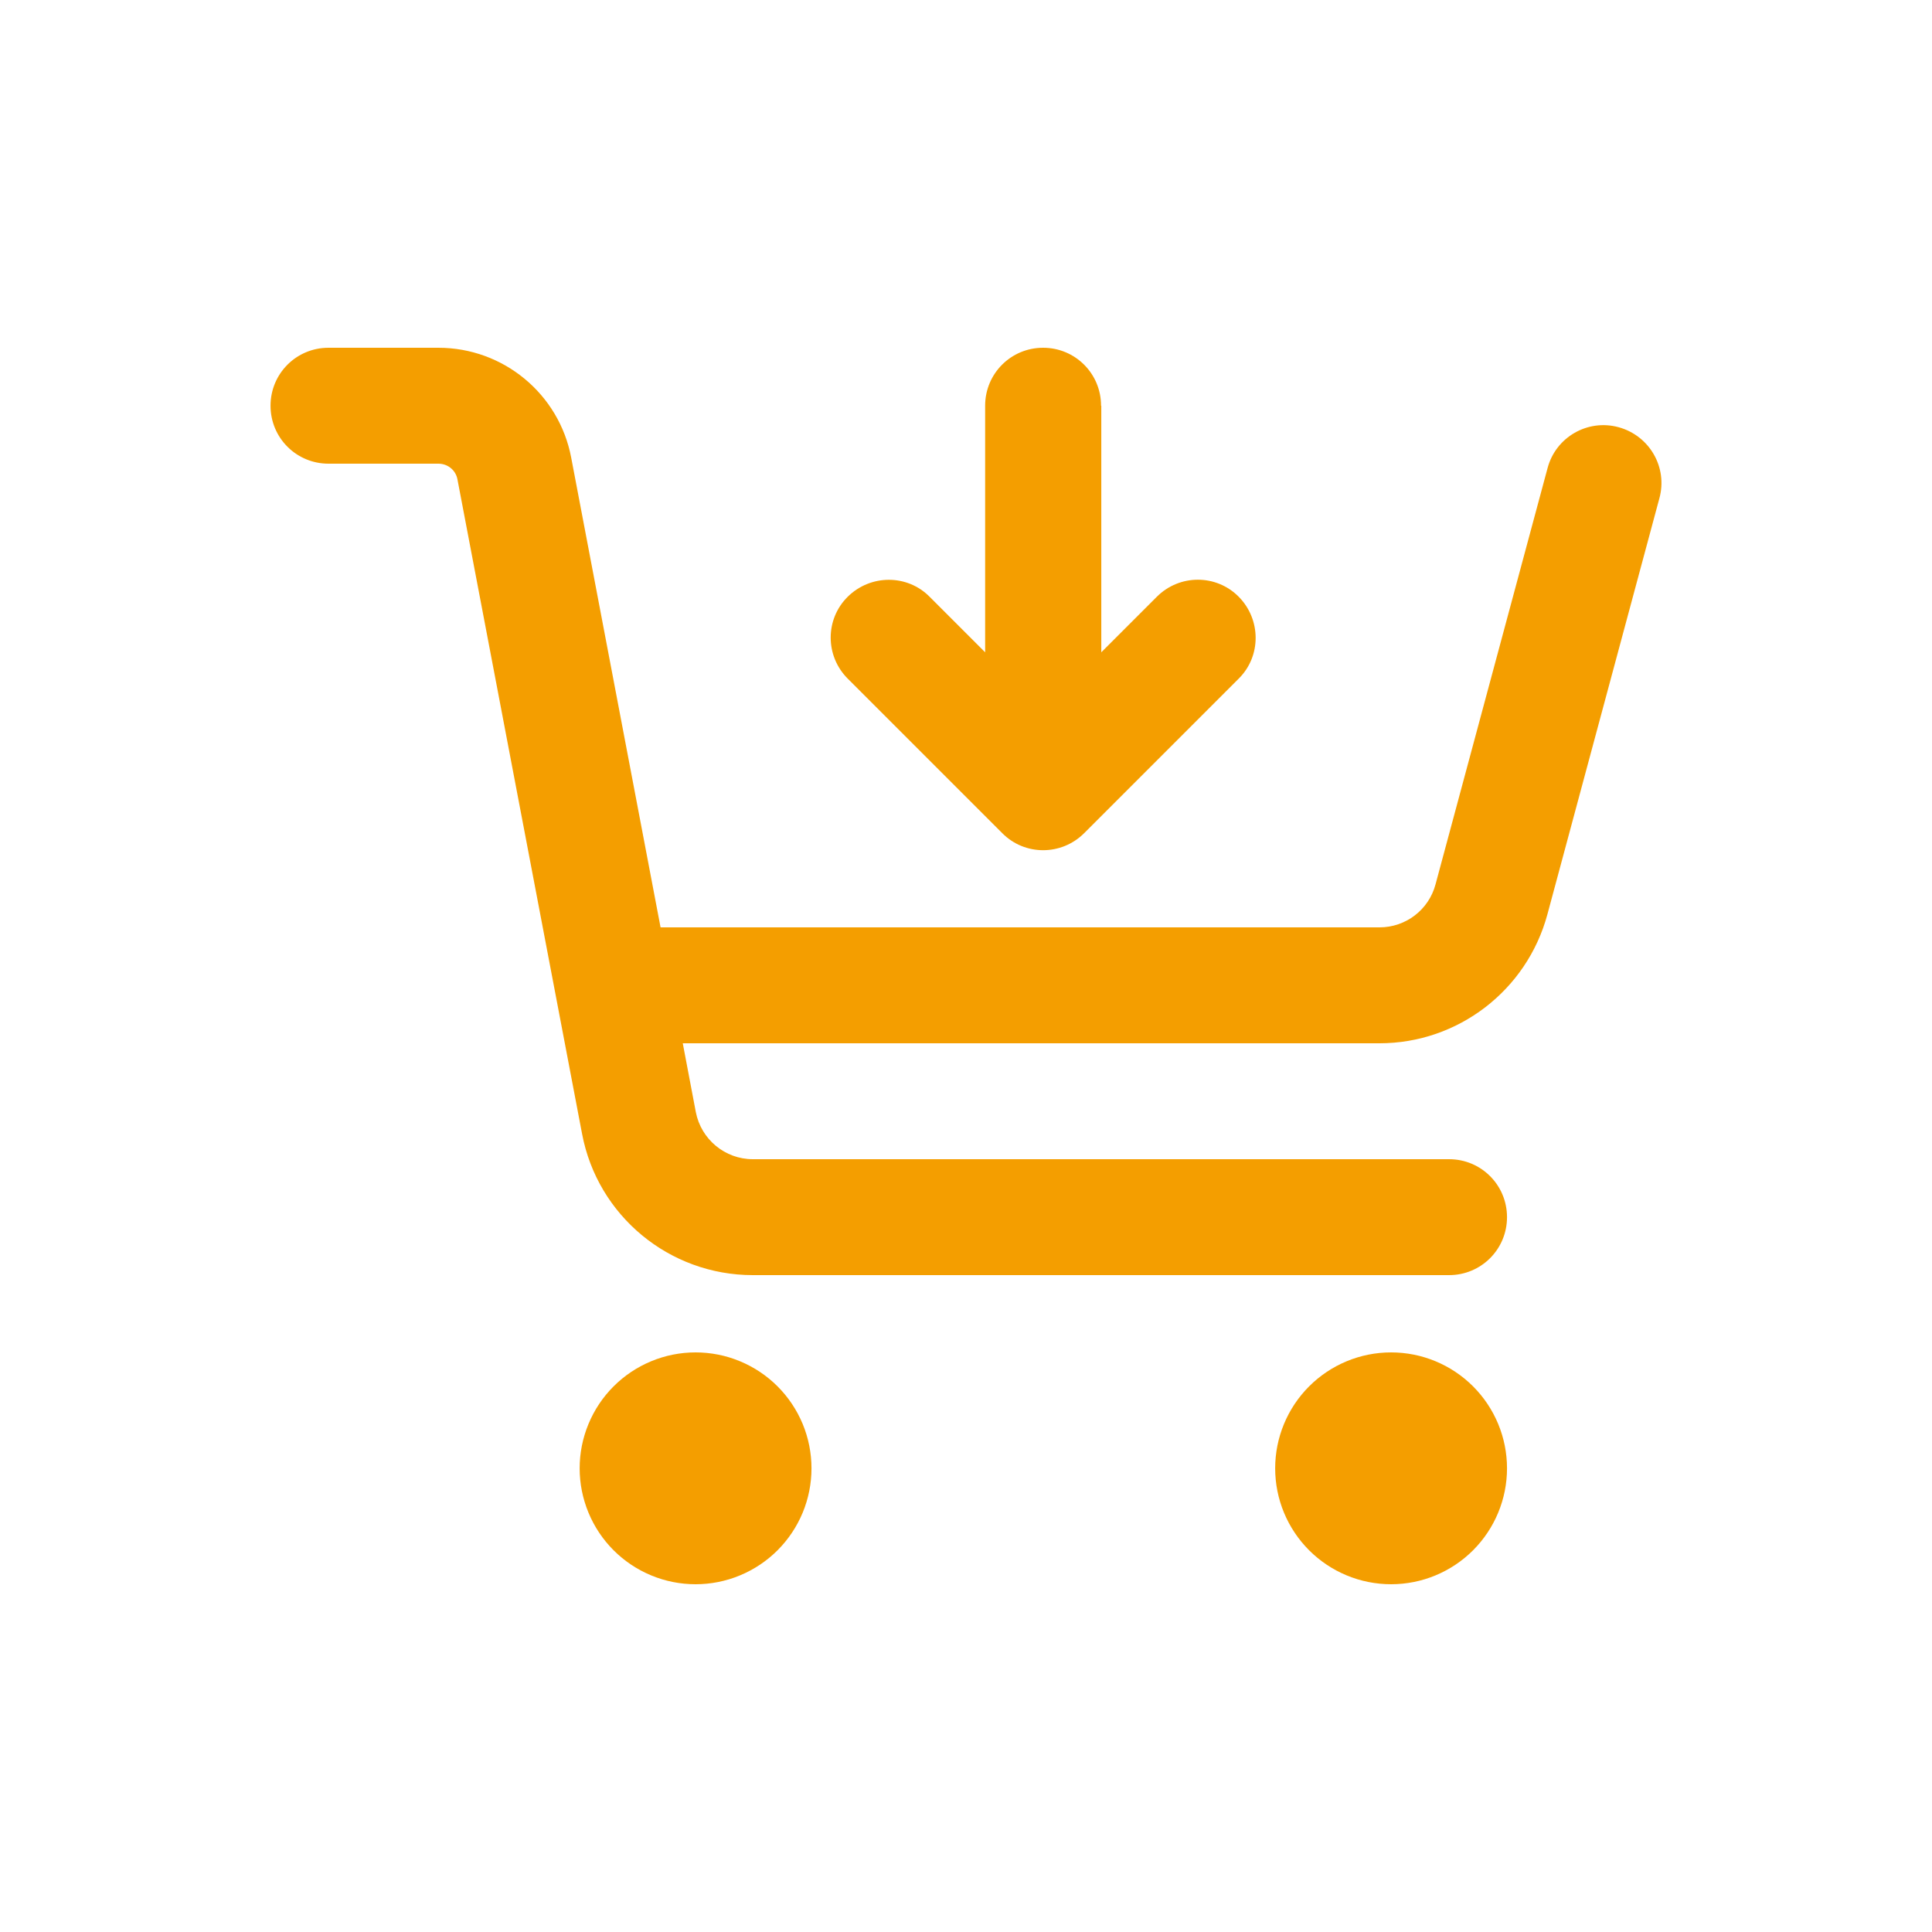 <svg width="75" height="75" viewBox="0 0 75 75" fill="none" xmlns="http://www.w3.org/2000/svg">
<path d="M10.502 15.75C10.502 14.503 11.505 13.5 12.752 13.5H17.018C19.54 13.5 21.705 15.291 22.174 17.766L25.643 36H53.552C54.574 36 55.465 35.316 55.727 34.331L60.077 18.169C60.396 16.969 61.633 16.256 62.833 16.584C64.033 16.913 64.746 18.141 64.418 19.341L60.068 35.503C59.271 38.447 56.599 40.5 53.552 40.5H26.505L27.012 43.172C27.218 44.231 28.146 45 29.224 45H56.252C57.499 45 58.502 46.003 58.502 47.25C58.502 48.497 57.499 49.5 56.252 49.5H29.224C25.98 49.5 23.196 47.194 22.596 44.016L17.758 18.609C17.693 18.253 17.383 18 17.018 18H12.752C11.505 18 10.502 16.997 10.502 15.75ZM22.502 57C22.502 56.409 22.619 55.824 22.845 55.278C23.071 54.732 23.402 54.236 23.82 53.818C24.238 53.4 24.734 53.069 25.28 52.843C25.826 52.616 26.411 52.5 27.002 52.5C27.593 52.5 28.178 52.616 28.724 52.843C29.27 53.069 29.766 53.4 30.184 53.818C30.602 54.236 30.933 54.732 31.16 55.278C31.386 55.824 31.502 56.409 31.502 57C31.502 57.591 31.386 58.176 31.16 58.722C30.933 59.268 30.602 59.764 30.184 60.182C29.766 60.6 29.27 60.931 28.724 61.157C28.178 61.384 27.593 61.5 27.002 61.5C26.411 61.5 25.826 61.384 25.28 61.157C24.734 60.931 24.238 60.6 23.82 60.182C23.402 59.764 23.071 59.268 22.845 58.722C22.619 58.176 22.502 57.591 22.502 57ZM54.002 52.5C55.196 52.5 56.34 52.974 57.184 53.818C58.028 54.662 58.502 55.806 58.502 57C58.502 58.194 58.028 59.338 57.184 60.182C56.34 61.026 55.196 61.5 54.002 61.5C52.809 61.5 51.664 61.026 50.82 60.182C49.976 59.338 49.502 58.194 49.502 57C49.502 55.806 49.976 54.662 50.82 53.818C51.664 52.974 52.809 52.5 54.002 52.5ZM42.752 15.75V25.322L44.908 23.166C45.79 22.284 47.215 22.284 48.087 23.166C48.958 24.047 48.968 25.472 48.087 26.344L42.087 32.344C41.205 33.225 39.78 33.225 38.908 32.344L32.908 26.344C32.027 25.462 32.027 24.038 32.908 23.166C33.79 22.294 35.215 22.284 36.087 23.166L38.243 25.322V15.75C38.243 14.503 39.246 13.5 40.493 13.5C41.74 13.5 42.743 14.503 42.743 15.75H42.752Z" fill="#F49E00"/>
</svg>
